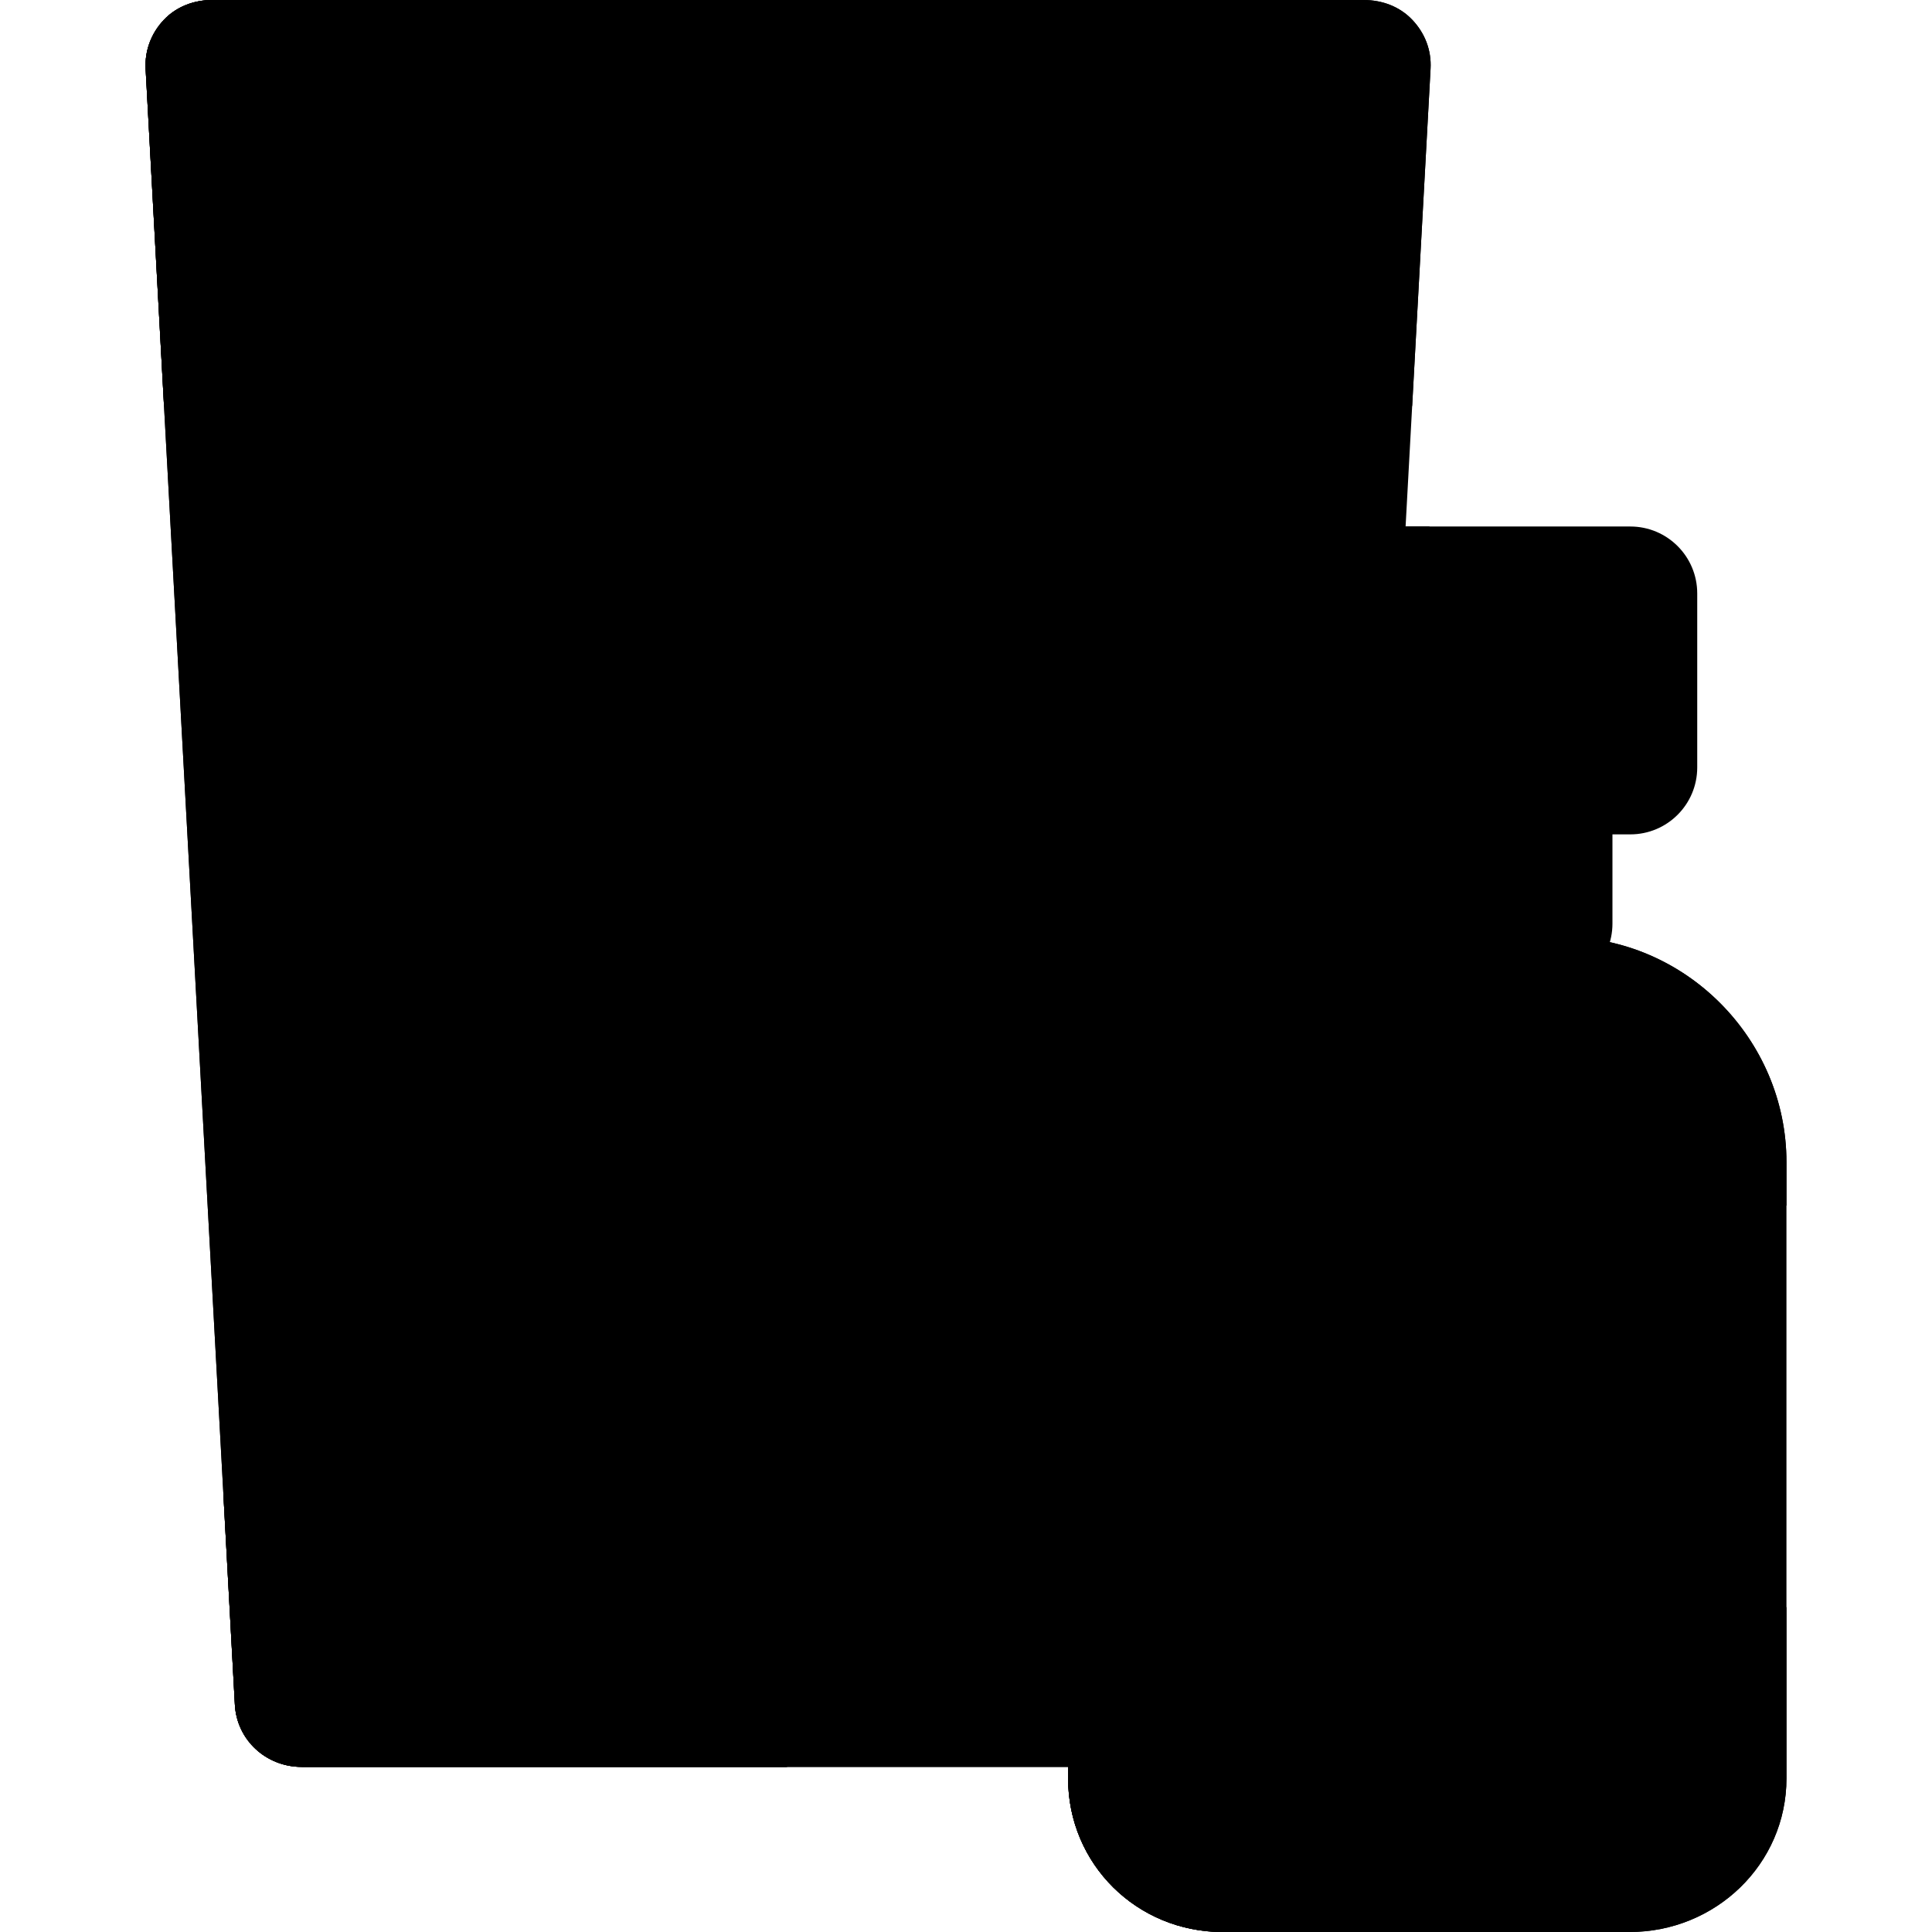 <svg xmlns="http://www.w3.org/2000/svg" viewBox="0 0 512 512"><path d="M374.285,5.263C370.935,1.725,366.278,0,361.407,0H56.304c-4.872,0-9.529,1.725-12.879,5.263 c-3.35,3.538-5.098,8.158-4.831,13.022l23.65,433.455c0.513,9.406,8.29,16.509,17.711,16.509h257.801 c9.421,0,17.198-7.173,17.711-16.579l23.65-433.481C379.382,13.325,377.635,8.8,374.285,5.263z"></path><path d="M208.563,0H56.304c-4.872,0-9.529,1.725-12.879,5.263c-3.35,3.538-5.098,8.158-4.831,13.022 l23.65,433.455c0.513,9.406,8.29,16.509,17.711,16.509h128.609V0z"></path><path d="M59.21,396.12l3.034,55.62c0.513,9.406,8.29,16.509,17.711,16.509h257.801 c9.421,0,17.198-7.173,17.711-16.579l3.031-55.55H59.21z"></path><path d="M59.21,396.12l3.034,55.62c0.513,9.406,8.29,16.509,17.711,16.509h128.609V396.12H59.21z"></path><path d="M379.116,18.19c0.266-4.865-1.482-9.39-4.831-12.927C370.935,1.725,366.278,0,361.407,0H56.304 c-4.872,0-9.529,1.725-12.879,5.263c-3.35,3.538-5.098,8.158-4.831,13.022l4.874,89.317h330.771L379.116,18.19z"></path><path d="M208.563,0H56.304c-4.872,0-9.529,1.725-12.879,5.263c-3.35,3.538-5.098,8.158-4.831,13.022 l4.874,89.317h165.096V0z"></path><path d="M168.495,289.865c-2.501,0-5.041-0.531-7.458-1.653c-8.886-4.124-12.743-14.672-8.619-23.556 l23.057-49.66c2.352-5.066,6.952-8.726,12.413-9.883c5.468-1.155,11.153,0.326,15.354,4.004l10.668,9.335l18.357-39.011 c4.169-8.864,14.736-12.668,23.6-8.496c8.864,4.17,12.668,14.737,8.497,23.6l-28.378,60.302c-2.371,5.037-6.971,8.67-12.419,9.808 c-5.453,1.138-11.119-0.345-15.309-4.013l-10.572-9.251l-13.093,28.203C181.591,286.061,175.185,289.865,168.495,289.865z"></path><path d="M427.316,193.921c0-9.795-7.941-17.737-17.737-17.737h-62.67c-9.795,0-17.737,7.941-17.737,17.737 v50.845c0,9.795,7.941,17.737,17.737,17.737h62.67c9.795,0,17.737-7.941,17.737-17.737V193.921z"></path><path d="M378.836,176.185H346.91c-9.795,0-17.737,7.941-17.737,17.737v50.845 c0,9.795,7.941,17.737,17.737,17.737h31.926V176.185z"></path><path d="M414.031,248.314h-72.131c-32.6,0-58.845,27.079-58.845,59.681v163.282 c0,22.762,18.24,40.724,41.003,40.724h107.814c22.762,0,41.558-17.961,41.558-40.724V307.995 C473.432,275.393,446.633,248.314,414.031,248.314z"></path><path d="M378.836,248.314h-36.934c-32.6,0-58.845,27.079-58.845,59.681v163.282 c0,22.762,18.24,40.724,41.003,40.724h54.776L378.836,248.314L378.836,248.314z"></path><path d="M473.432,319.503v-11.509c0-32.6-26.799-59.681-59.399-59.681h-72.131 c-32.6,0-58.845,27.079-58.845,59.681v11.509H473.432z"></path><path d="M378.836,319.503v-71.189h-36.934c-32.6,0-58.845,27.079-58.845,59.681v11.509H378.836z"></path><path d="M283.058,425.918v45.358c0,22.762,18.24,40.724,41.003,40.724h107.814 c22.762,0,41.558-17.961,41.558-40.724v-45.358H283.058z"></path><path d="M283.058,425.918v45.358c0,22.762,18.24,40.724,41.003,40.724h54.776v-86.082h-95.778V425.918z"></path><path d="M449.783,157.266c0-9.795-7.941-17.737-17.737-17.737H324.443c-9.795,0-17.737,7.941-17.737,17.737 v46.115c0,9.795,7.941,17.737,17.737,17.737h107.603c9.795,0,17.737-7.941,17.737-17.737V157.266z"></path><path d="M378.836,139.529h-54.393c-9.795,0-17.737,7.941-17.737,17.737v46.115 c0,9.795,7.941,17.737,17.737,17.737h54.393V139.529z"></path><g></g><g></g><g></g><g></g><g></g><g></g><g></g><g></g><g></g><g></g><g></g><g></g><g></g><g></g><g></g></svg>